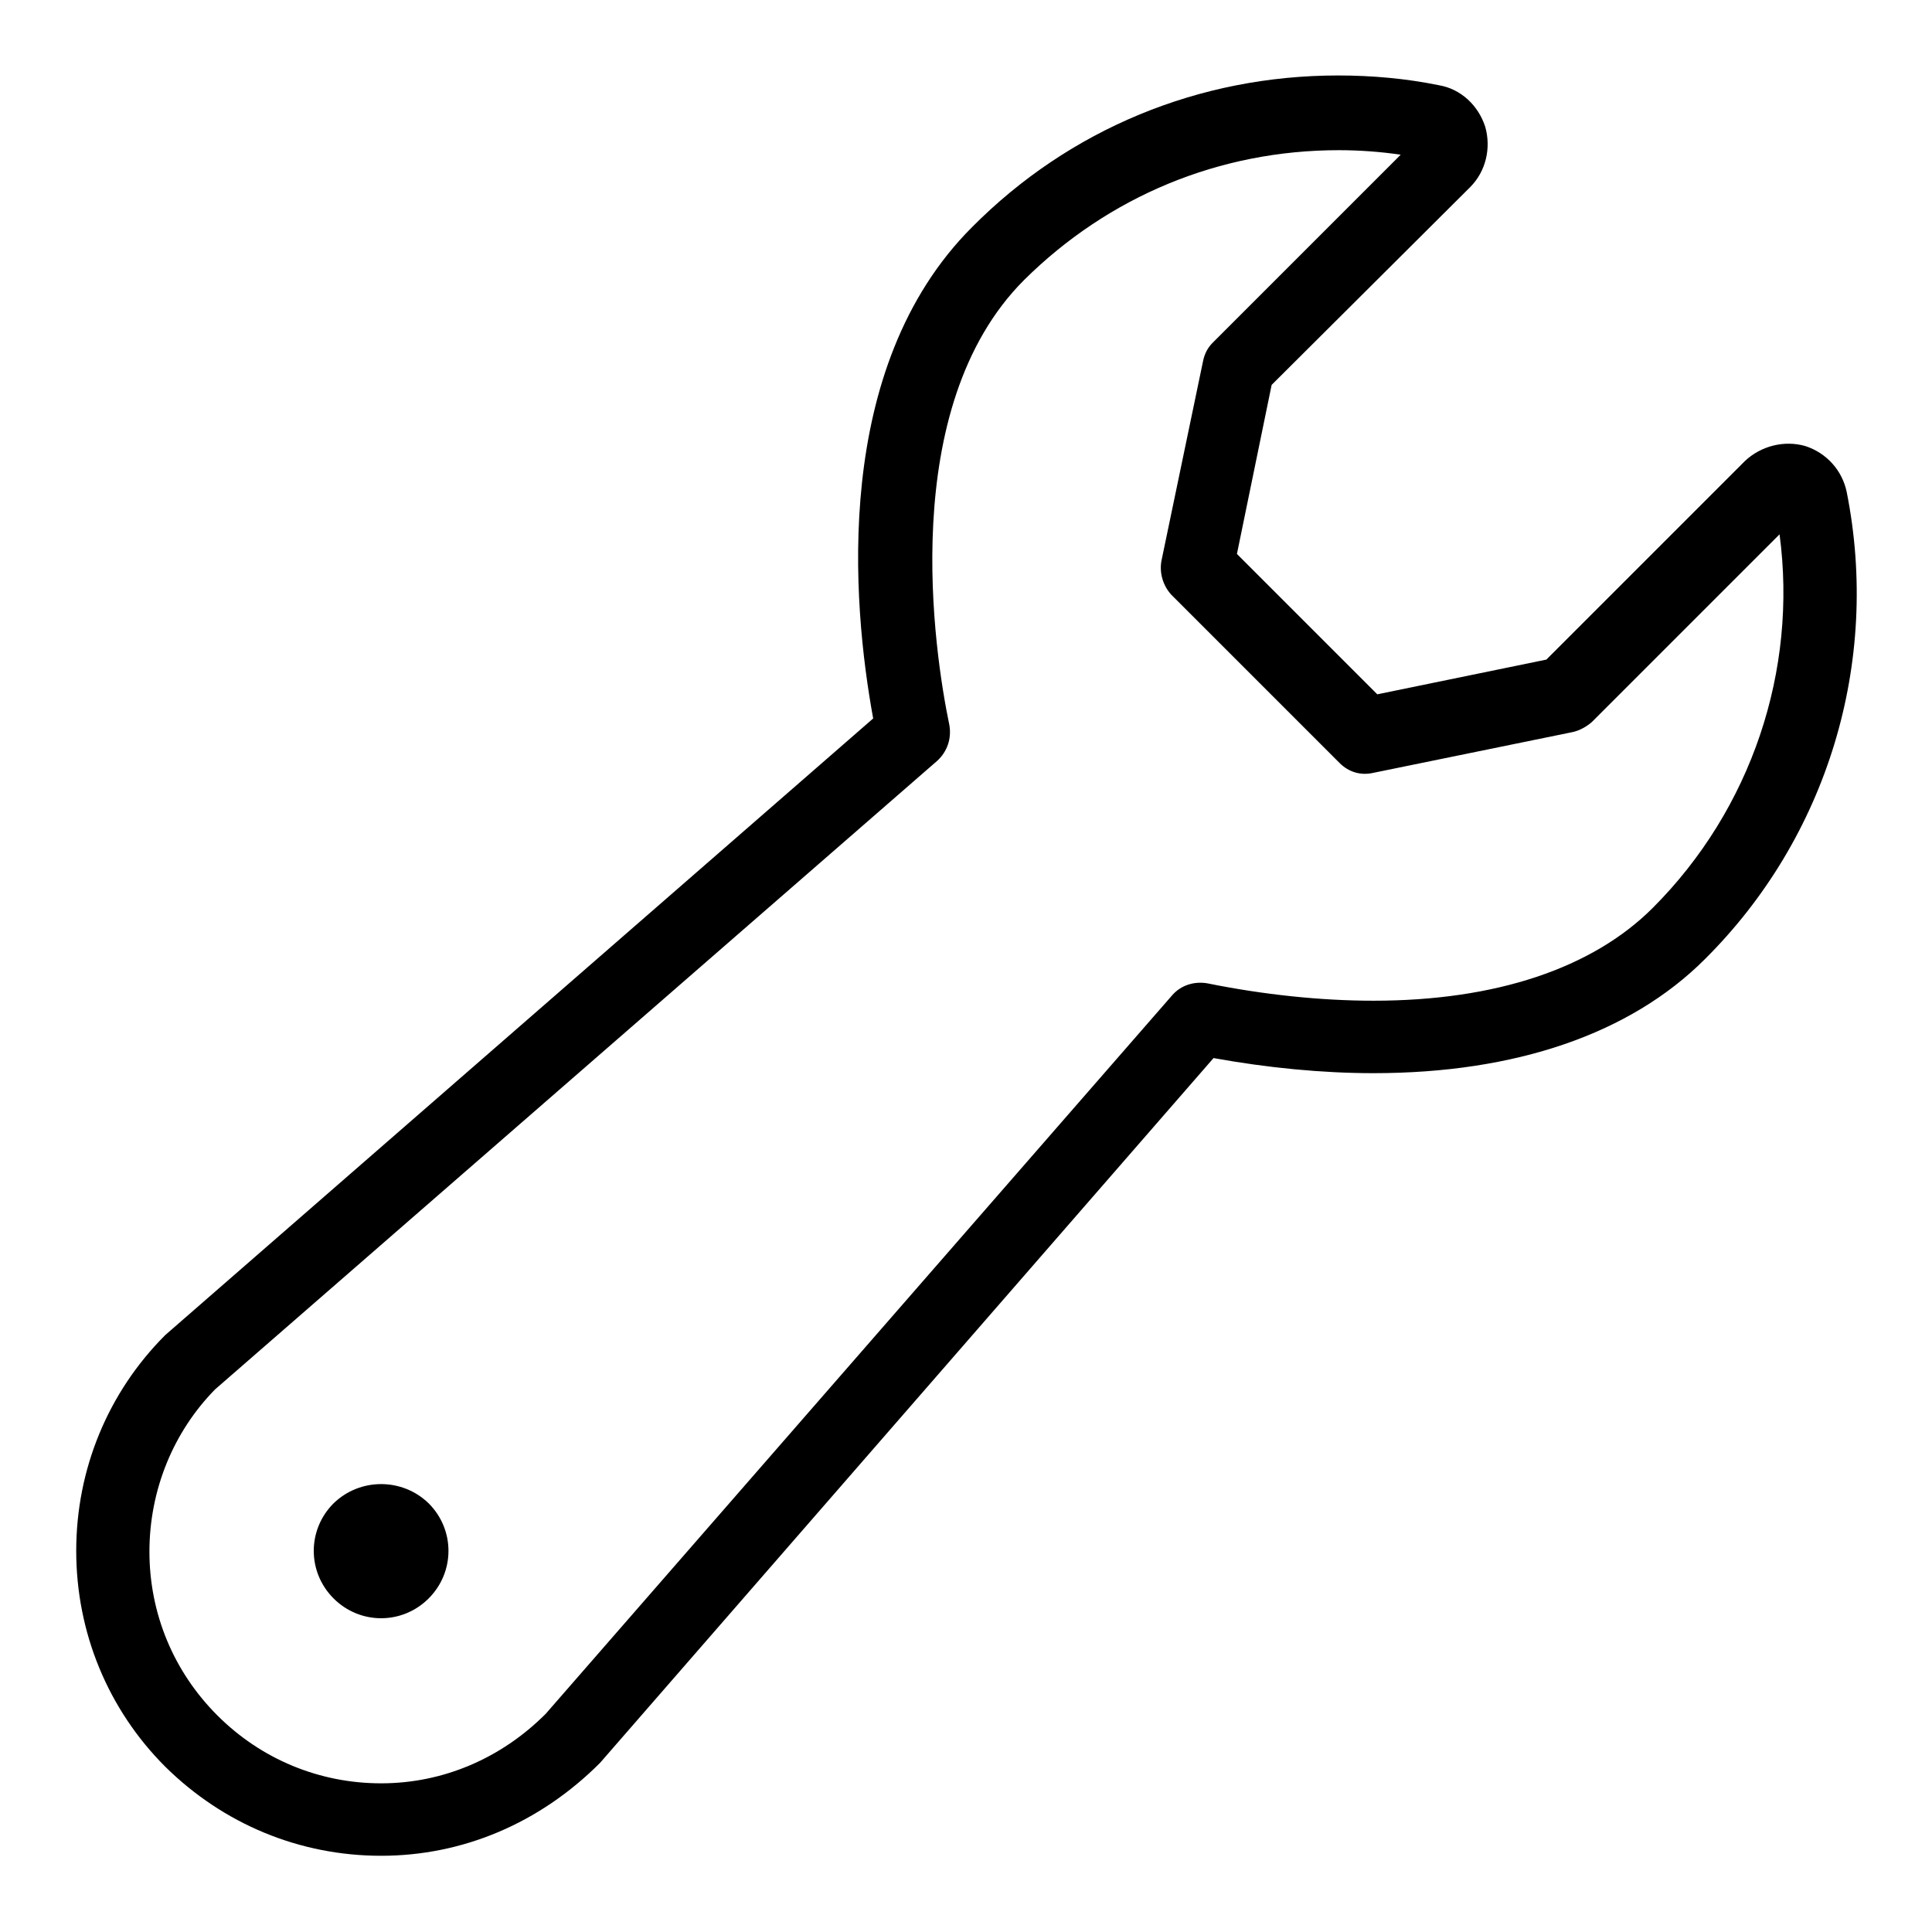 <?xml version="1.0" encoding="utf-8"?>
<!-- Svg Vector Icons : http://www.onlinewebfonts.com/icon -->
<!DOCTYPE svg PUBLIC "-//W3C//DTD SVG 1.1//EN" "http://www.w3.org/Graphics/SVG/1.1/DTD/svg11.dtd">
<svg version="1.1" xmlns="http://www.w3.org/2000/svg" xmlns:xlink="http://www.w3.org/1999/xlink" x="0px" y="0px" viewBox="0 0 256 256" enable-background="new 0 0 256 256" xml:space="preserve">
<g><g><path fill="#000000" d="M244.7,65.2c-0.6-2.9-2.7-5.2-5.5-6.1c-2.8-0.8-5.9,0-8,2l-26.3,26.3L182.5,92l-18.6-18.6l4.6-22.4l26.3-26.2c2.1-2.1,2.8-5.2,2-8c-0.9-2.8-3.2-5-6.1-5.5c-4.4-0.9-8.9-1.3-13.4-1.3c-18.4,0-35.6,7.1-48.5,20.1c-18.6,18.6-15.9,49.8-13.1,65.1l-93.8,81.7c-7.6,7.6-11.8,17.8-11.8,28.6c0,10.8,4.2,21,11.8,28.6c7.7,7.6,17.8,11.8,28.6,11.8c10.8,0,21-4.3,29-12.3l81.3-93.4c7.2,1.3,14.4,2,21.2,2c18.8,0,34-5.2,43.9-15.1C242.1,111,249.2,87.8,244.7,65.2z M219,120.3c-8,8-20.8,12.3-37,12.3c-7,0-14.6-0.8-22-2.3c-1.7-0.3-3.5,0.2-4.7,1.6l-83,95.2c-5.9,5.9-13.6,9.2-21.8,9.2s-15.9-3.2-21.7-9c-5.8-5.8-9-13.5-9-21.7c0-8.2,3.2-15.9,8.7-21.5l95.7-83.3c1.3-1.2,1.9-2.9,1.6-4.7c-2-9.6-7-42.1,9.9-59c11.2-11.1,25.9-17.2,41.7-17.2c2.7,0,5.5,0.2,8.2,0.6l-24.9,24.9c-0.7,0.7-1.1,1.5-1.3,2.5l-5.5,26.4c-0.3,1.6,0.2,3.3,1.3,4.5l22.3,22.3c1.2,1.2,2.8,1.7,4.5,1.3l26.4-5.4c0.9-0.2,1.8-0.7,2.5-1.3l24.9-24.9C238.2,88.8,232.1,107.2,219,120.3z"/><path fill="#000000" d="M44.2,199.2L44.2,199.2c-3.5,3.5-3.5,9.1,0,12.6c3.5,3.5,9.1,3.5,12.6,0l0,0c3.5-3.5,3.5-9.1,0-12.6C53.3,195.8,47.7,195.8,44.2,199.2z"/></g></g>
</svg>